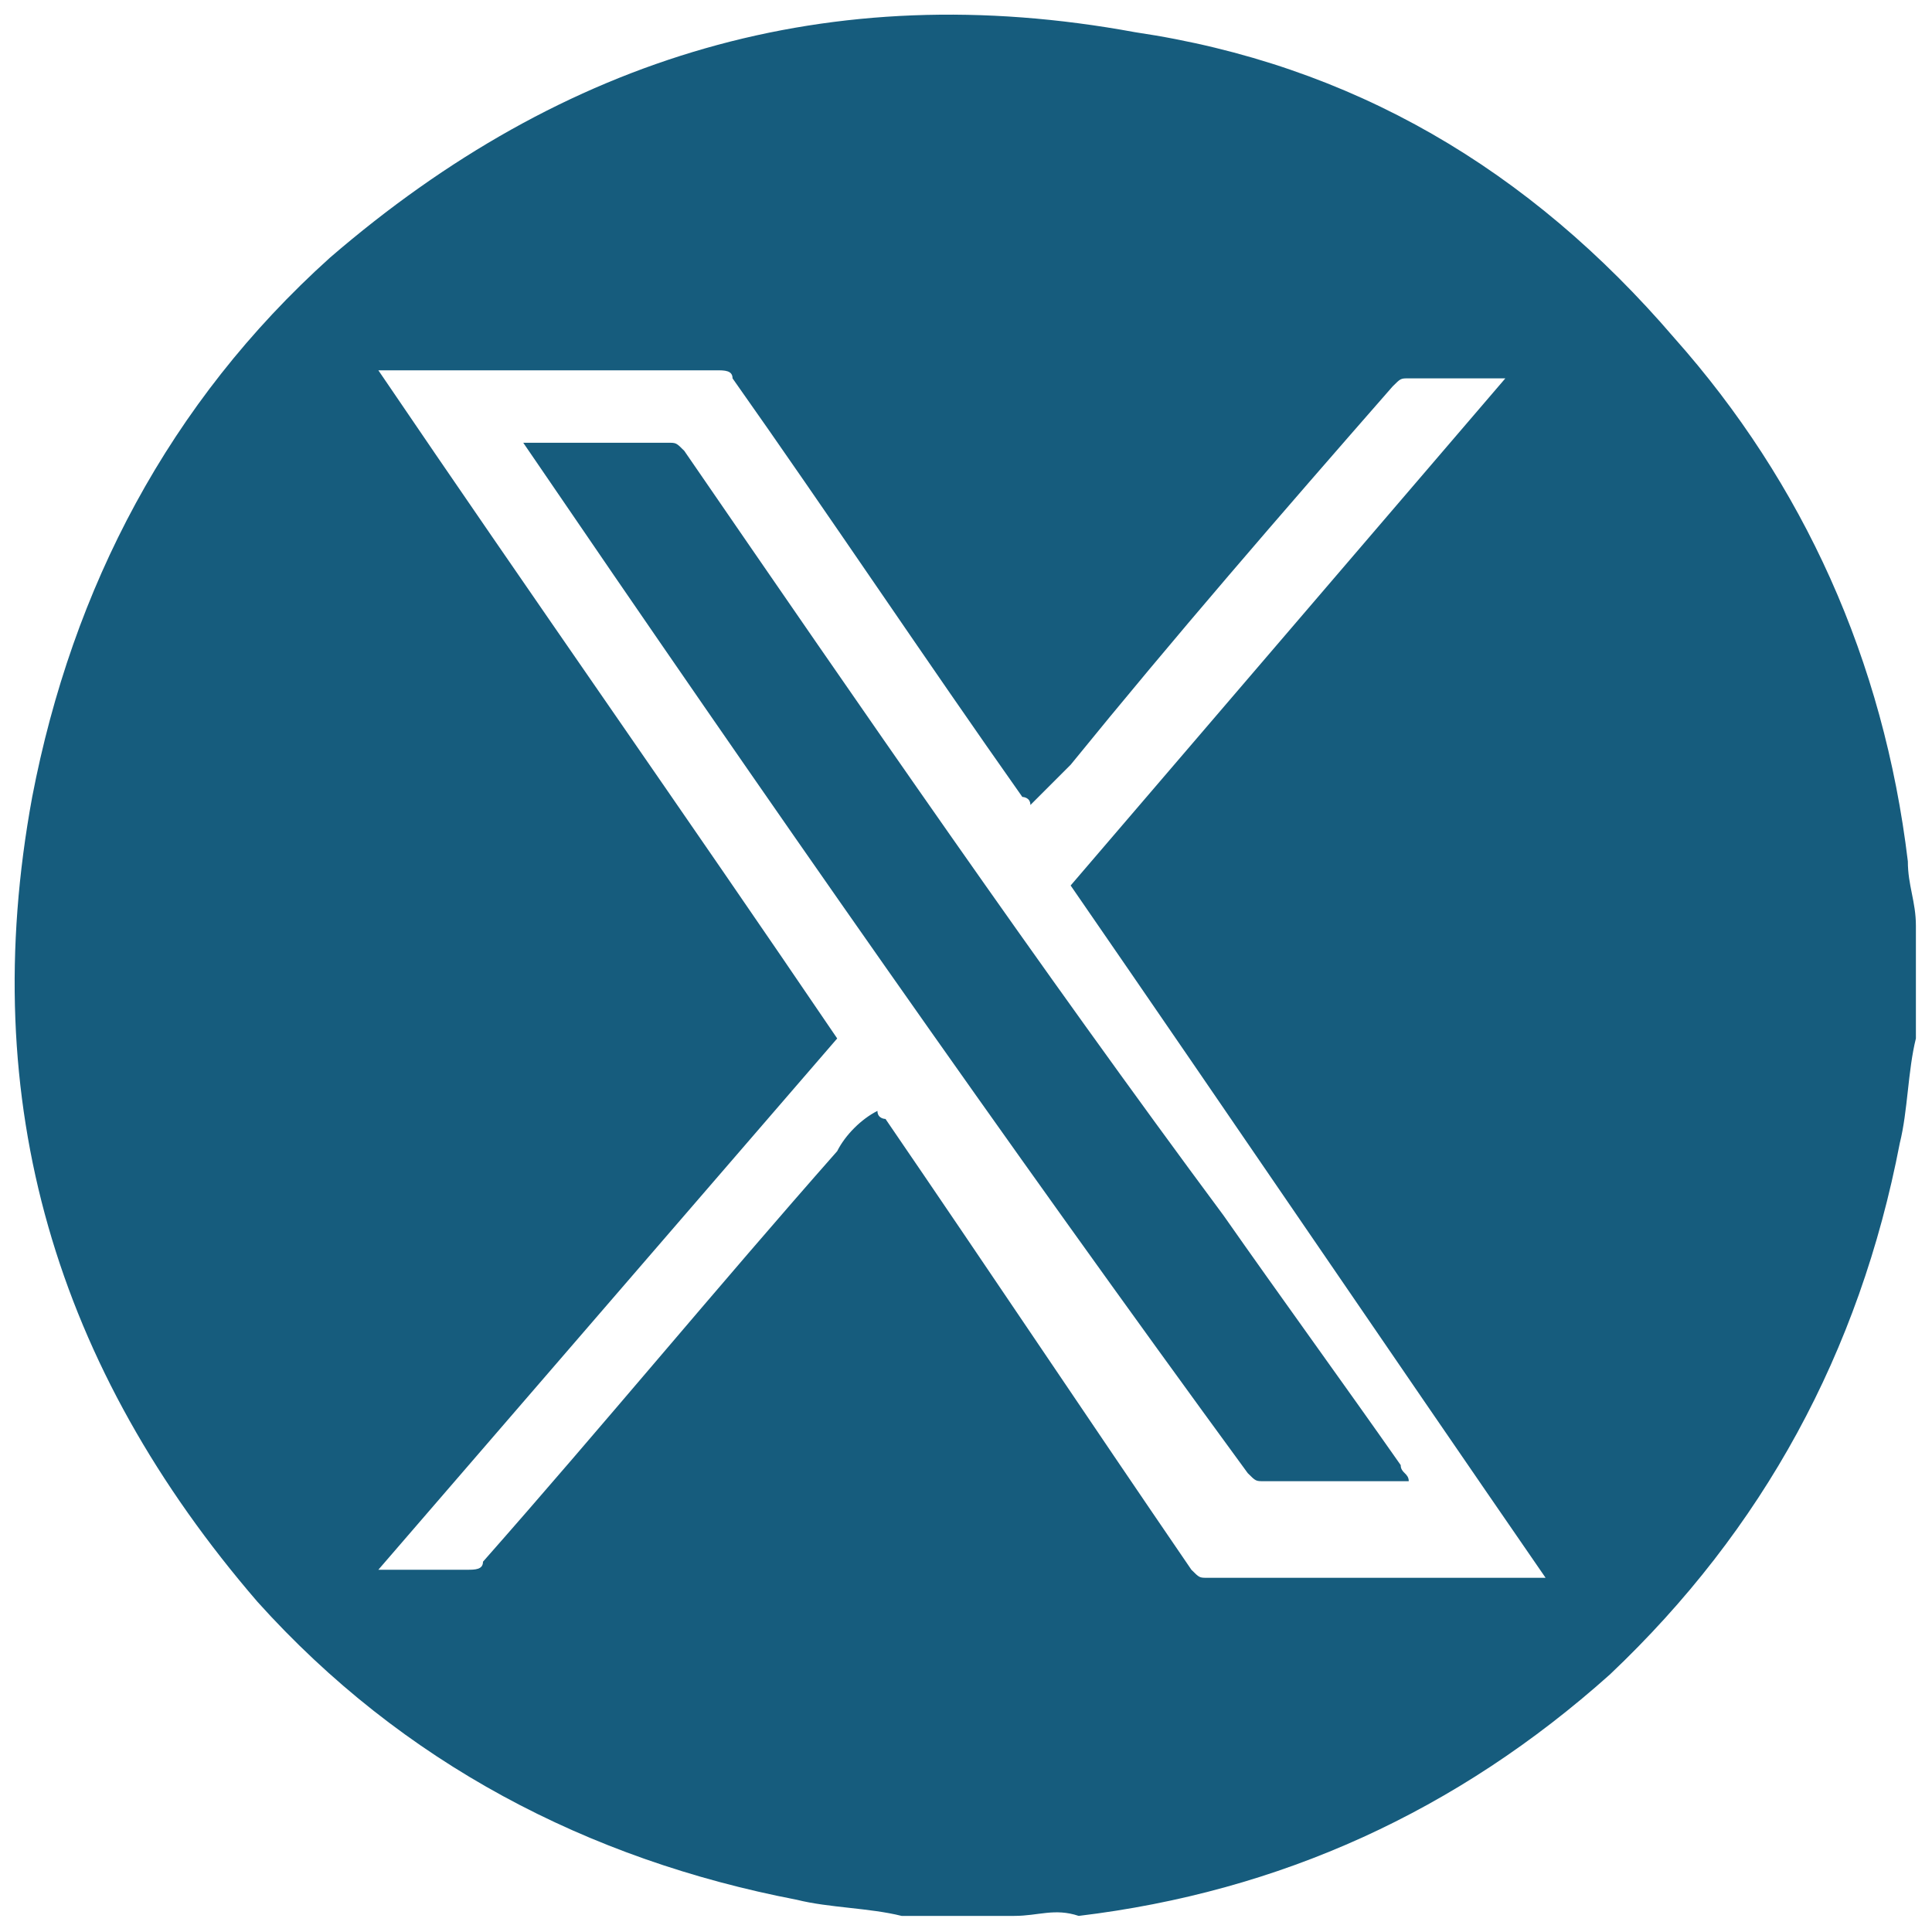 <?xml version="1.0" encoding="utf-8"?>
<!-- Generator: Adobe Illustrator 27.0.0, SVG Export Plug-In . SVG Version: 6.00 Build 0)  -->
<svg version="1.0" id="Layer_1" xmlns="http://www.w3.org/2000/svg" xmlns:xlink="http://www.w3.org/1999/xlink" x="0px" y="0px"
	 width="24px" height="24px" viewBox="0 0 24 24" style="enable-background:new 0 0 24 24;" xml:space="preserve">
<style type="text/css">
	.st0{fill:#165C7D;}
</style>
<path class="st0" d="M12.6,23.8h-1.2c0,0-0.1,0-0.2,0c-0.4-0.1-0.9-0.1-1.3-0.2c-2.6-0.5-4.9-1.7-6.7-3.7c-2.5-2.9-3.5-6.2-2.8-10
	C0.9,7.3,2.1,5,4.1,3.2c2.9-2.5,6.2-3.5,10-2.8c2.7,0.4,4.9,1.7,6.7,3.8c1.6,1.8,2.6,4,2.9,6.5c0,0.3,0.1,0.5,0.1,0.8v1.2
	c0,0,0,0.1,0,0.2c-0.1,0.4-0.1,0.9-0.2,1.3c-0.5,2.6-1.7,4.8-3.6,6.6c-1.9,1.7-4.1,2.7-6.6,3C13.1,23.7,12.9,23.8,12.6,23.8
	L12.6,23.8z M12.8,10c0-0.1-0.1-0.1-0.1-0.1c-1.2-1.7-2.4-3.5-3.6-5.2C9.1,4.6,9,4.6,8.9,4.6c-1.3,0-2.7,0-4,0c0,0-0.1,0-0.2,0
	c1.9,2.8,3.8,5.5,5.7,8.3c-1.9,2.2-3.8,4.4-5.7,6.6c0.4,0,0.8,0,1.1,0c0.1,0,0.2,0,0.2-0.1c1.5-1.7,2.9-3.4,4.4-5.1
	c0.1-0.2,0.3-0.4,0.5-0.5c0,0.1,0.1,0.1,0.1,0.1c1.3,1.9,2.5,3.7,3.8,5.6c0.1,0.1,0.1,0.1,0.2,0.1c1.3,0,2.7,0,4,0h0.2
	c-2-2.9-3.9-5.7-5.9-8.6c1.8-2.1,3.6-4.2,5.4-6.3c-0.4,0-0.8,0-1.2,0c-0.1,0-0.1,0-0.2,0.1c-1.4,1.6-2.7,3.1-4,4.7
	C13.2,9.6,13,9.8,12.8,10L12.8,10z"/>
<path class="st0" d="M6.5,5.5c0.1,0,0.1,0,0.1,0c0.6,0,1.1,0,1.7,0c0.1,0,0.1,0,0.2,0.1c2.2,3.2,4.4,6.4,6.7,9.5
	c0.7,1,1.5,2.1,2.2,3.1c0,0.1,0.1,0.1,0.1,0.2c-0.1,0-0.1,0-0.1,0c-0.6,0-1.2,0-1.7,0c-0.1,0-0.1,0-0.2-0.1
	C12.5,14.2,9.5,9.9,6.5,5.5C6.5,5.6,6.5,5.6,6.5,5.5L6.5,5.5z"/>
</svg>
